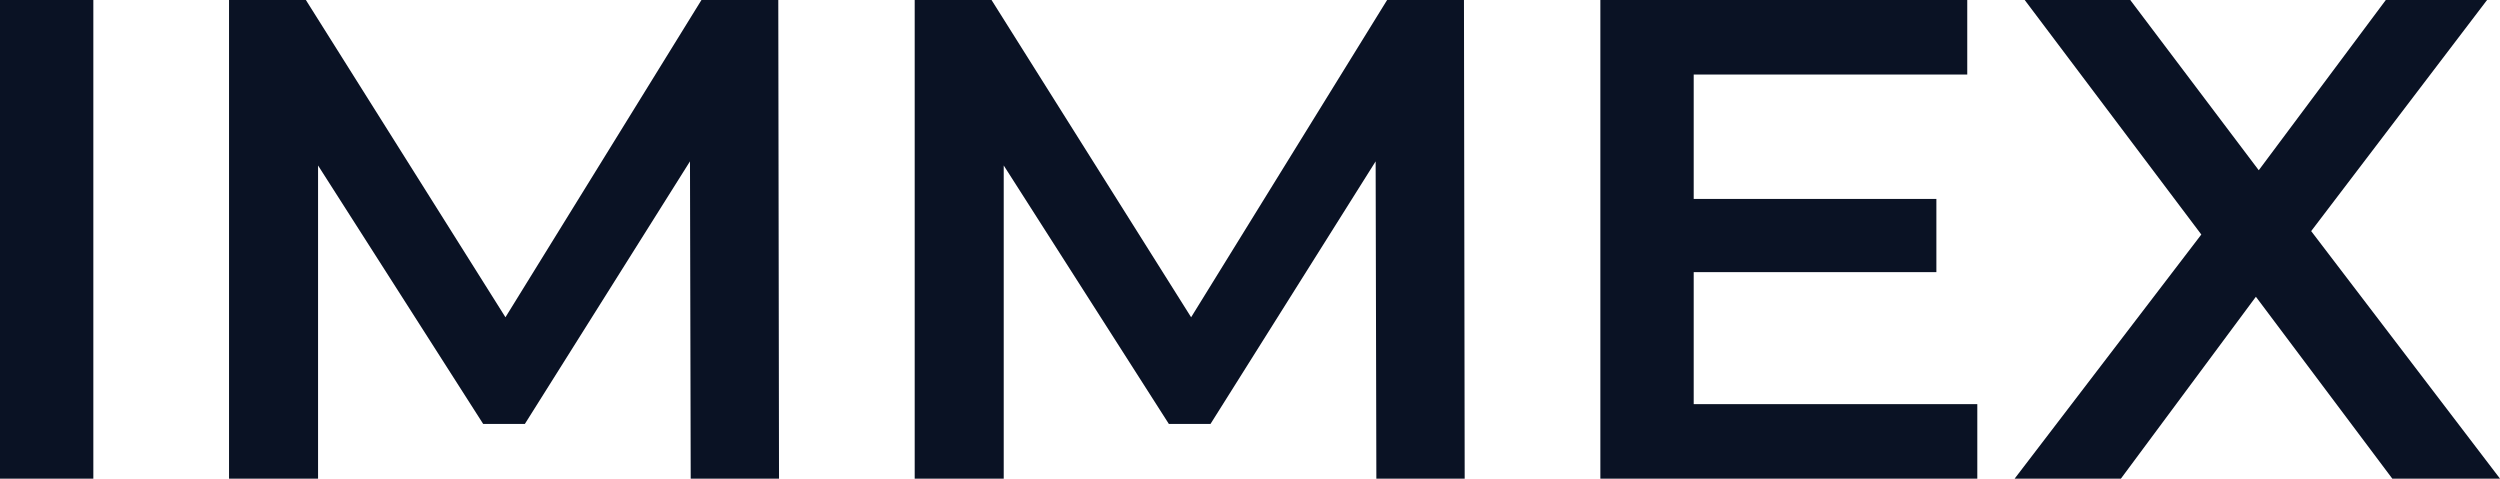<svg xmlns="http://www.w3.org/2000/svg" width="261.147" height="50" viewBox="0 0 261.147 50"><g transform="translate(-25.811 -165.302)"><path d="M25.811,165.3h9.75v50h-9.75Z" fill="#0a1224"/><path d="M105.935,215.3l-.075-33.143L88.61,209.588H84.259l-17.25-27V215.3h-9.3v-50h8.026l20.849,33.142L107.06,165.3h8.024l.076,50Z" transform="translate(-7.974)" fill="#0a1224"/><path d="M201.433,215.3l-.075-33.143-17.25,27.429h-4.35l-17.25-27V215.3h-9.3v-50h8.025l20.85,33.142L202.558,165.3h8.026l.075,50Z" transform="translate(-31.849)" fill="#0a1224"/><path d="M288.082,207.516V215.3H248.707v-50h38.325v7.786H258.457v13h25.35v7.643h-25.35v13.786Z" transform="translate(-55.724)" fill="#0a1224"/><path d="M345.857,215.3l-14.25-19-14.1,19h-11.1l19.5-25.5-18.45-24.5h11.025l13.425,17.786L345.181,165.3h10.576l-18.375,24.143L357.107,215.3Z" transform="translate(-70.149)" fill="#0a1224"/></g></svg>
